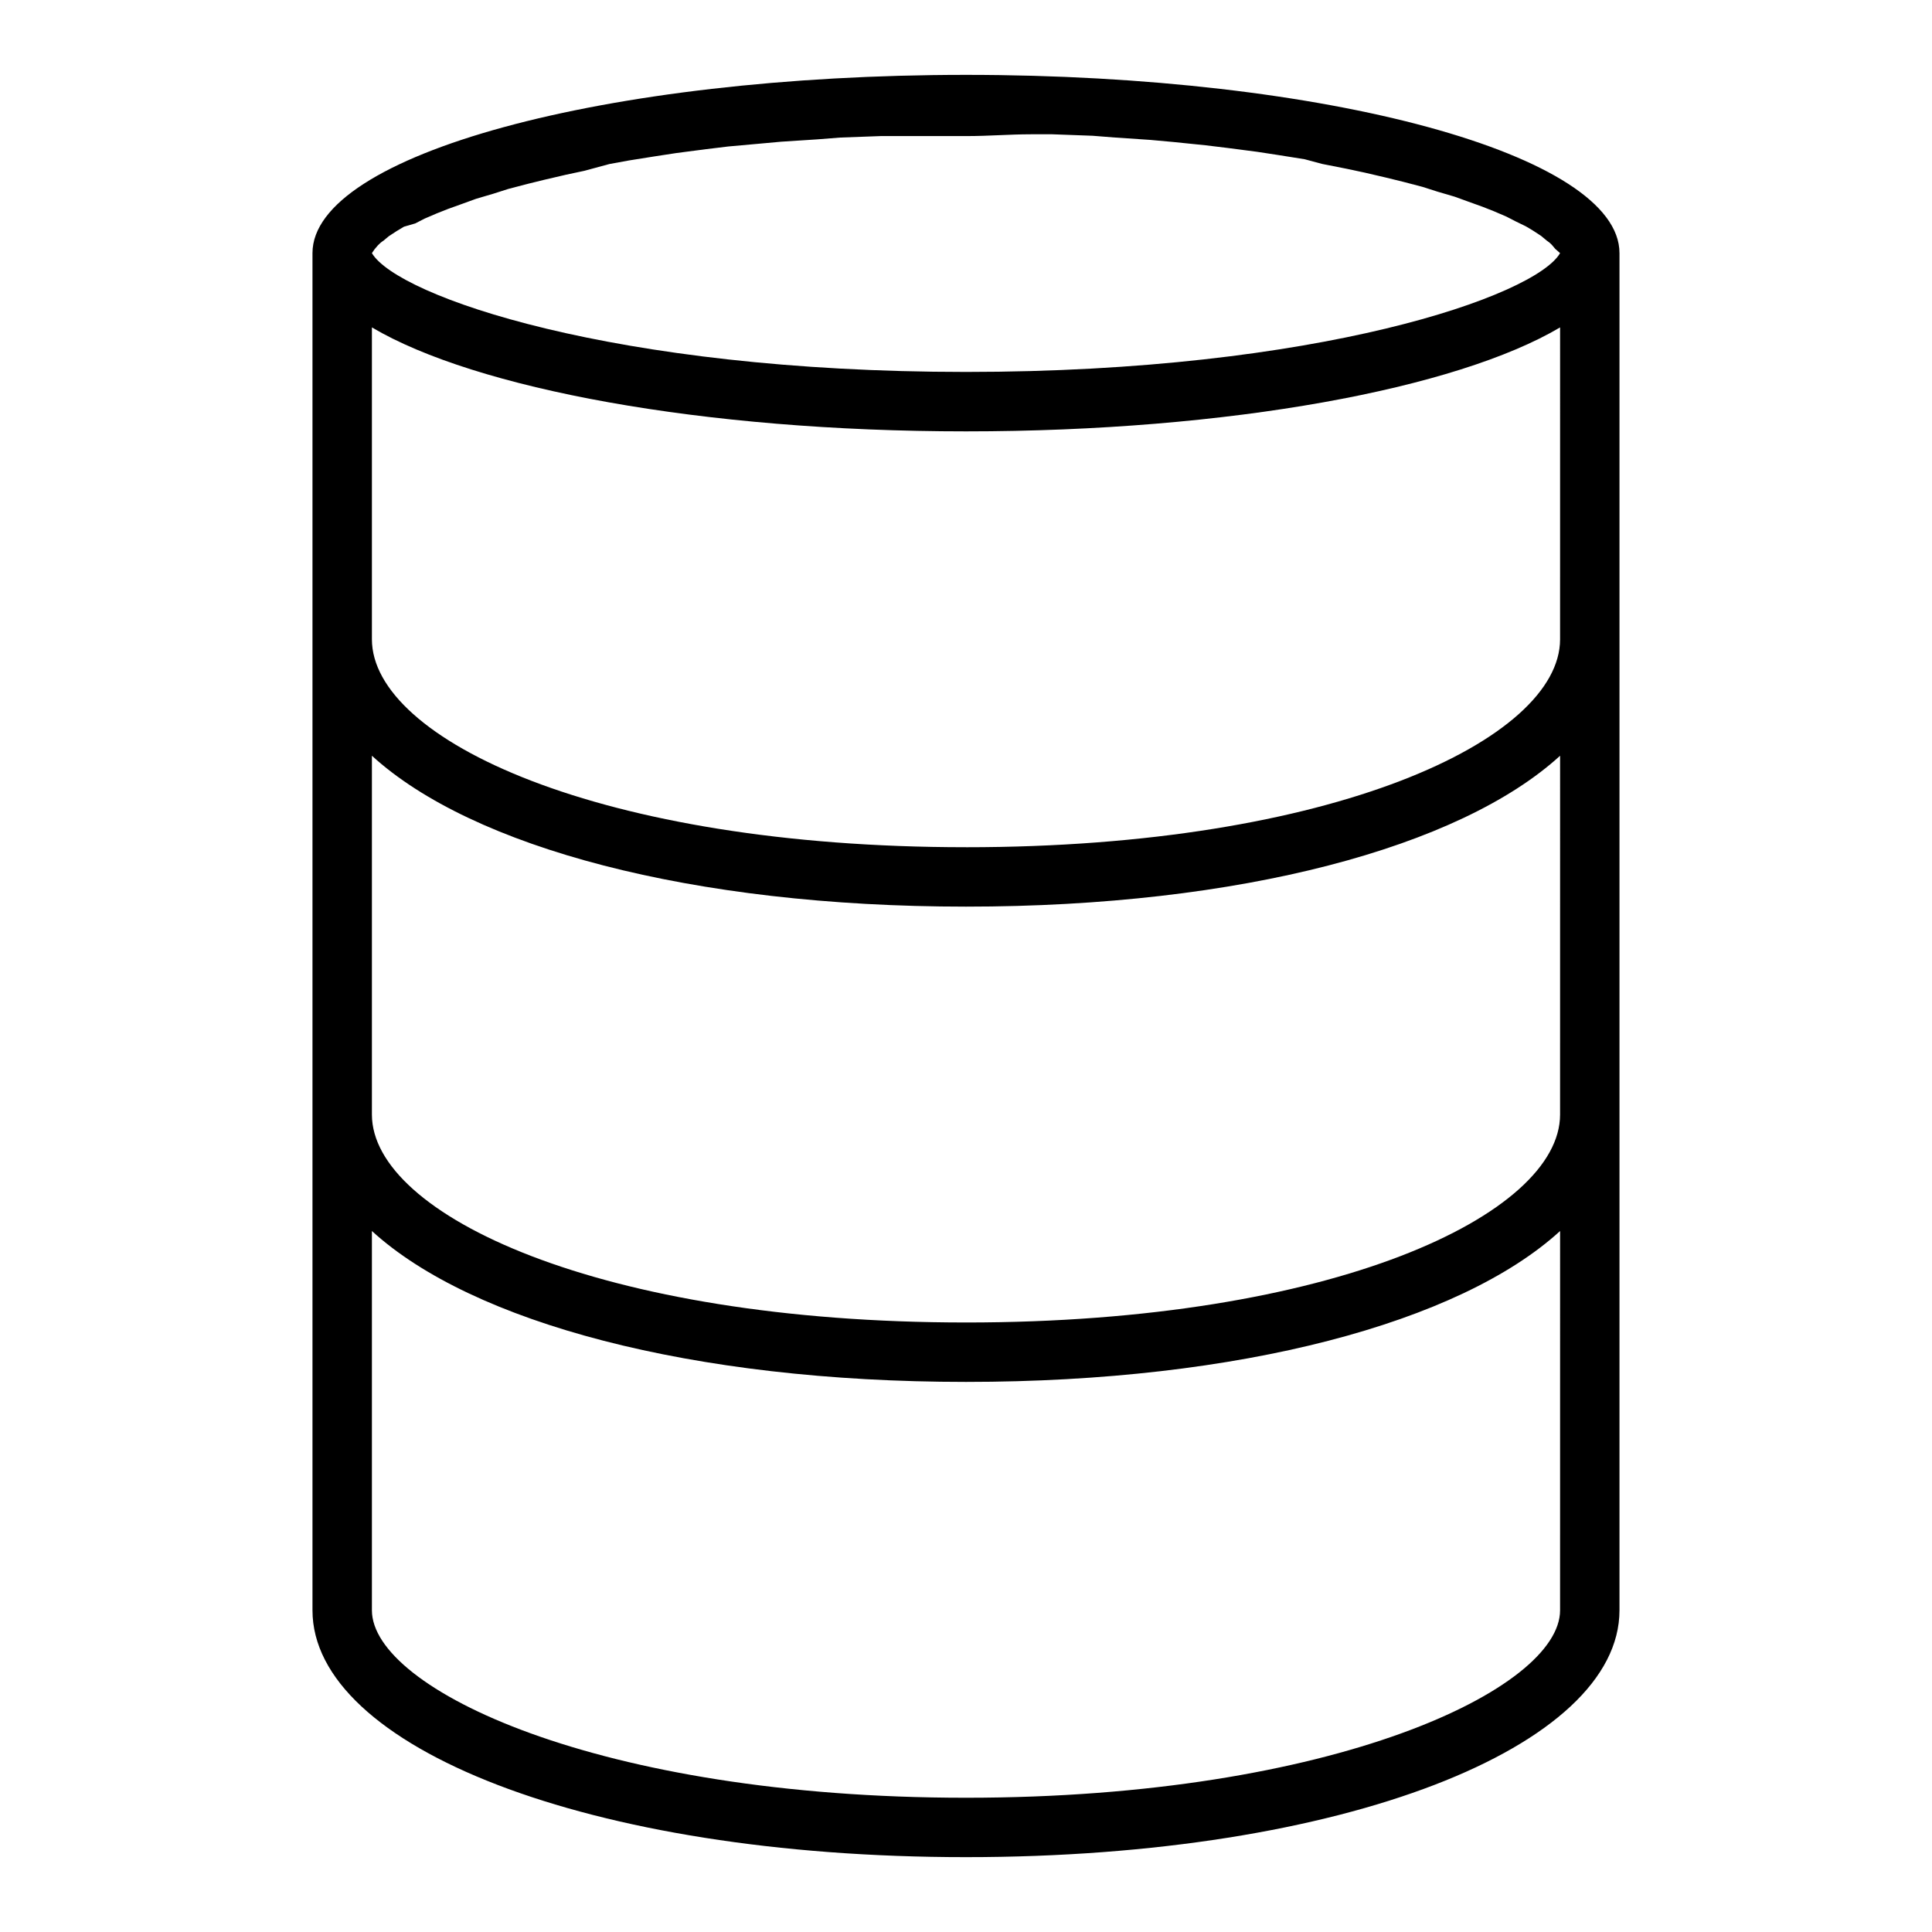 <?xml version="1.0" encoding="UTF-8"?>
<!-- Uploaded to: ICON Repo, www.iconrepo.com, Generator: ICON Repo Mixer Tools -->
<svg fill="#000000" width="800px" height="800px" version="1.1" viewBox="144 144 512 512" xmlns="http://www.w3.org/2000/svg">
 <path d="m400 163.84c-95.648 0-173.19 21.176-173.19 47.234v359.67c0 36.133 72.977 65.418 173.19 65.418s173.18-29.285 173.18-65.418v-359.67c0-26.059-77.539-47.234-173.18-47.234zm17.16 15.742h5.59l10.785 0.395 5.984 0.473 9.367 0.629 6.062 0.551 8.5 0.867 5.824 0.707 7.871 1.023 5.668 0.867 6.926 1.102 4.723 1.262 6.375 1.258 4.801 1.023 5.746 1.34 4.488 1.102 5.117 1.34 3.938 1.258 4.566 1.34 3.465 1.258 3.938 1.418 2.992 1.18 3.305 1.418 2.441 1.258 2.754 1.34 1.969 1.18 2.047 1.34 1.418 1.18h-0.004c0.551 0.359 1.055 0.781 1.496 1.262l0.867 1.023 1.258 1.102c-6.535 11.336-64.078 31.488-157.44 31.488-93.359 0-150.67-20.074-157.44-31.488l0.707-1.023 0.867-1.023c0.445-0.48 0.945-0.902 1.496-1.258l1.418-1.18 2.047-1.34 1.969-1.18 2.988-0.867 2.441-1.258 3.305-1.418 2.992-1.18 3.938-1.418 3.465-1.258 4.562-1.344 3.938-1.258 5.117-1.34 4.488-1.102 5.746-1.34 4.801-1.023 6.691-1.809 5.195-0.945 6.926-1.102 5.668-0.867 7.871-1.023 5.824-0.707 7.875-0.707 6.062-0.551 9.68-0.629 5.984-0.473 10.785-0.395h5.59 17.16c5.902 0 11.414-0.473 17.004-0.473zm-17.16 440.84c-97.535 0-157.44-28.891-157.44-49.672v-100.52c26.527 24.242 84.703 39.988 157.44 39.988s130.91-15.742 157.44-39.988l-0.004 100.52c0 20.781-59.906 49.672-157.44 49.672zm0-125.95c-97.219 0-157.44-28.574-157.44-55.105v-95.09c26.527 24.246 84.703 39.988 157.44 39.988s130.91-15.742 157.44-39.988l-0.004 95.094c0 26.527-60.219 55.102-157.44 55.102zm0-125.95c-97.219 0-157.44-28.574-157.44-55.105v-82.652c27.395 16.215 87.535 27.551 157.44 27.551 69.902 0 130.05-11.336 157.44-27.551l-0.004 82.656c0 26.527-60.219 55.105-157.44 55.105z"/>
</svg>
